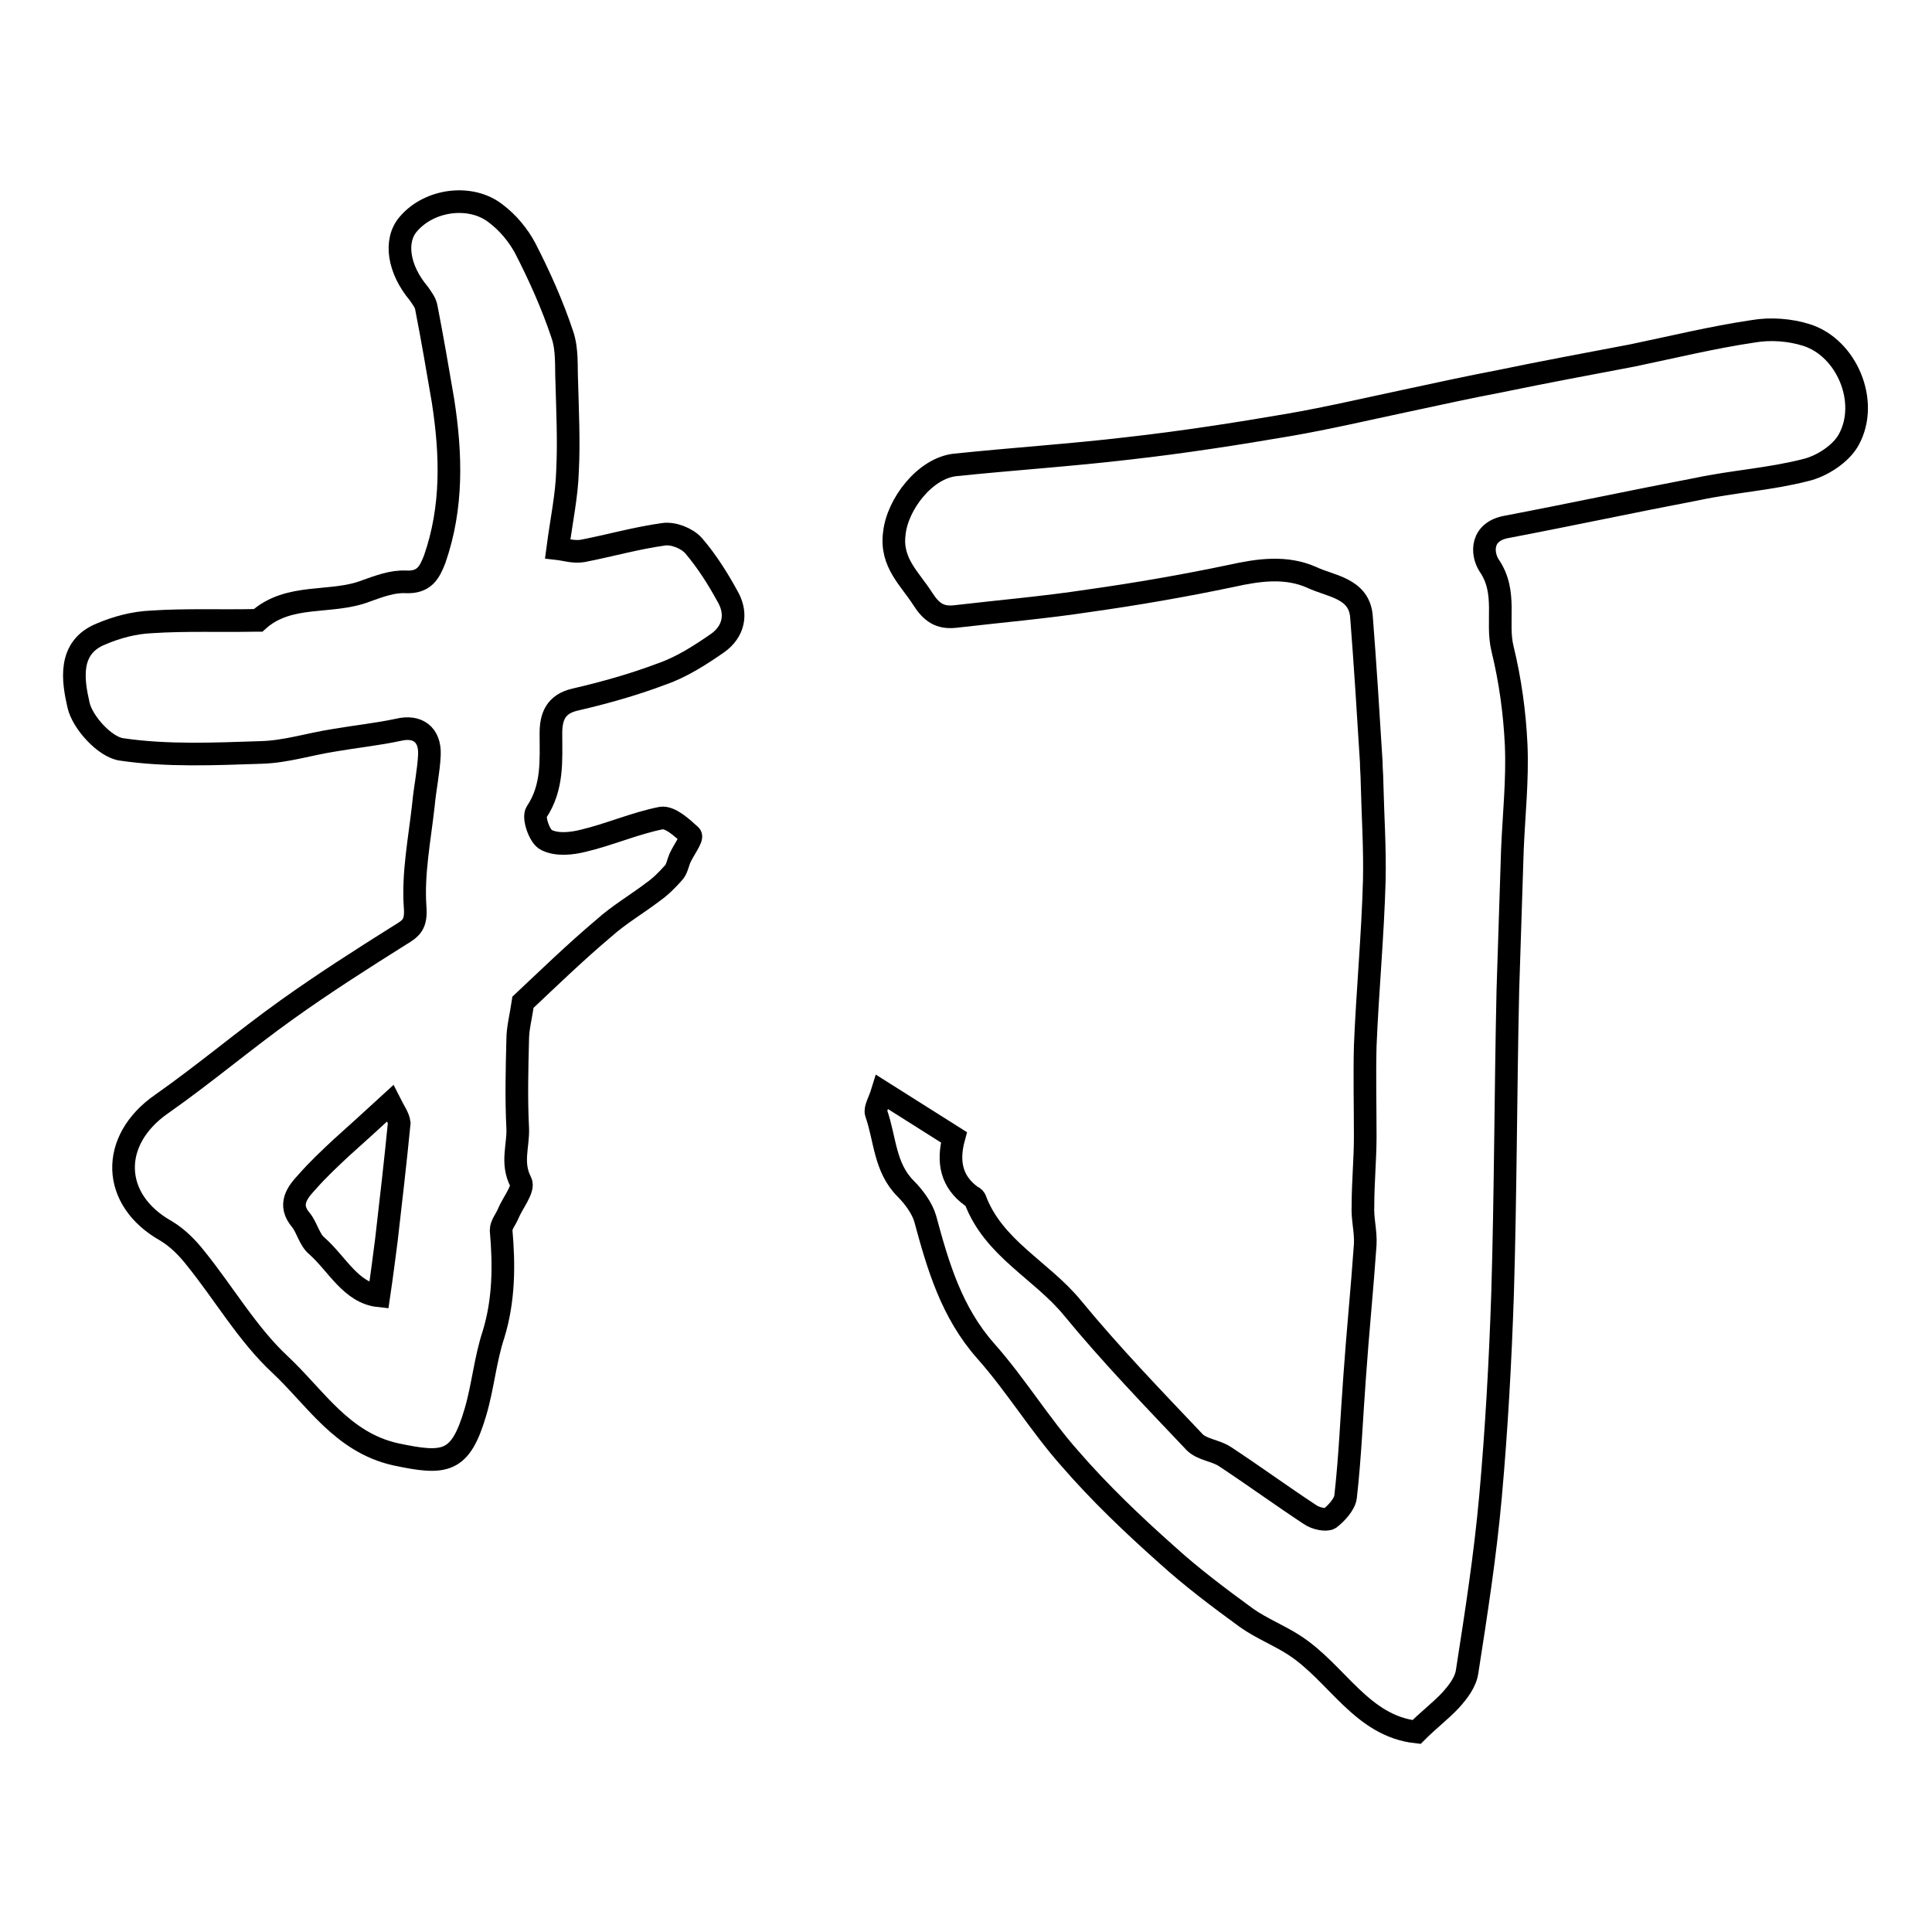 <?xml version="1.0" encoding="utf-8"?>
<!-- Svg Vector Icons : http://www.onlinewebfonts.com/icon -->
<!DOCTYPE svg PUBLIC "-//W3C//DTD SVG 1.1//EN" "http://www.w3.org/Graphics/SVG/1.1/DTD/svg11.dtd">
<svg version="1.1" xmlns="http://www.w3.org/2000/svg" xmlns:xlink="http://www.w3.org/1999/xlink" x="0px" y="0px" viewBox="0 0 256 256" enable-background="new 0 0 256 256" xml:space="preserve">
<g><g><path stroke-width="3" fill-opacity="0" stroke="#000000"  d="M187.7,229.5c-7.3-0.8-10.5-7.8-16.2-11.5c-2-1.3-4.3-2.2-6.3-3.6c-3.7-2.7-7.3-5.4-10.6-8.4c-4.5-4-8.9-8.2-12.8-12.7c-4-4.5-7.2-9.8-11.2-14.3c-4.5-5.1-6.3-11.2-8-17.5c-0.4-1.4-1.5-2.9-2.6-4c-2.8-2.8-2.7-6.6-3.9-10c-0.2-0.6,0.4-1.5,0.8-2.8c3.5,2.2,6.5,4.1,9.5,6c-0.9,3.3-0.3,5.9,2.3,7.8c0.2,0.1,0.4,0.2,0.5,0.4c2.4,6.5,8.8,9.4,12.9,14.4c5.1,6.2,10.7,12,16.2,17.8c1,1,2.8,1.1,4,1.9c3.8,2.5,7.5,5.2,11.3,7.7c0.7,0.5,2.1,0.8,2.6,0.5c0.9-0.7,2-1.9,2.1-2.9c0.6-5.3,0.8-10.6,1.2-15.9c0.4-5.8,1-11.7,1.4-17.5c0.1-1.7-0.4-3.4-0.3-5.2c0-3,0.3-6.1,0.3-9.1c0-4-0.1-8,0-12c0.3-7.3,1-14.6,1.2-21.9c0.1-4.4-0.2-8.7-0.3-13.1c0-0.9-0.1-1.7-0.1-2.6c-0.4-6.5-0.8-12.9-1.3-19.3c-0.3-3.8-4.1-4-6.6-5.2c-3.4-1.5-7-1-10.6-0.2c-6.2,1.3-12.5,2.4-18.9,3.3c-5.9,0.9-11.8,1.4-17.8,2.1c-2,0.2-3.1-0.6-4.2-2.3c-1.7-2.7-4.3-4.8-3.8-8.7c0.4-3.9,4.1-8.7,8.1-9.1c7.7-0.8,15.4-1.3,23-2.2c7.1-0.8,14.2-1.9,21.2-3.1c5.2-0.9,10.3-2.1,15.5-3.2c4.2-0.9,8.3-1.8,12.5-2.6c5.8-1.2,11.7-2.3,17.5-3.4c5.3-1.1,10.6-2.4,16-3.2c2.3-0.4,4.9-0.2,7.1,0.5c5.3,1.7,8.3,8.8,5.6,13.8c-1,1.9-3.6,3.6-5.8,4.1c-4.7,1.2-9.6,1.5-14.3,2.5c-8.4,1.6-16.8,3.4-25.2,5c-3.5,0.6-3.4,3.5-2.4,5.1c2.5,3.6,0.9,7.5,1.8,11.1c1,4.1,1.6,8.4,1.8,12.7c0.2,4.6-0.3,9.2-0.5,13.9c-0.2,6.2-0.4,12.4-0.6,18.6c-0.3,13.4-0.3,26.8-0.7,40.2c-0.3,9-0.8,18-1.6,26.9c-0.7,7.8-1.9,15.5-3.1,23.2c-0.2,1.4-1.2,2.7-2.2,3.8C191,226.6,189.3,227.9,187.7,229.5z"/><path stroke-width="3" fill-opacity="0" stroke="#000000"  d="M69.3,132.8c-0.3,2-0.7,3.5-0.7,4.9c-0.1,3.9-0.2,7.9,0,11.8c0.1,2.3-0.9,4.6,0.4,7.1c0.5,0.9-1.1,2.8-1.7,4.3c-0.3,0.7-0.9,1.4-0.9,2.1c0.4,4.6,0.4,9.2-1,13.8c-1.1,3.3-1.4,6.9-2.4,10.3c-2,6.8-4,7-10.6,5.6c-7.1-1.6-10.6-7.5-15.3-11.9c-4.3-4-7.4-9.4-11.2-14.1c-1.1-1.4-2.4-2.7-3.9-3.6c-7.3-4.1-7.5-12-0.6-16.8c5.7-4,11-8.5,16.6-12.5c4.9-3.5,9.9-6.7,15-9.9c1.5-0.9,2.2-1.4,2-3.8c-0.3-4.4,0.6-8.9,1.1-13.4c0.2-2.2,0.7-4.5,0.8-6.7c0.1-2.7-1.6-3.9-4.1-3.3c-2.8,0.6-5.7,0.9-8.6,1.4c-3.2,0.5-6.3,1.5-9.5,1.6c-6.2,0.2-12.5,0.5-18.6-0.4c-2.2-0.3-5.2-3.6-5.7-5.9c-0.7-3.1-1.5-7.6,3-9.4c2.1-0.9,4.4-1.5,6.7-1.6c4.6-0.3,9.2-0.1,13.8-0.2c0.1,0,0.2,0,0.3,0c4.1-3.7,9.7-2.1,14.3-3.9c1.7-0.6,3.5-1.3,5.3-1.2c2.4,0.1,3.1-1.2,3.8-3c2.4-6.9,2.2-13.9,1.1-21c-0.7-4.1-1.4-8.2-2.2-12.3c-0.1-0.7-0.6-1.3-1-1.9c-2.7-3.2-3.3-7-1.4-9.2c2.8-3.3,8.3-4,11.6-1.4c1.6,1.2,3,2.9,3.9,4.6c1.9,3.7,3.6,7.5,4.9,11.4c0.7,2,0.5,4.2,0.6,6.3c0.1,3.9,0.3,7.9,0.1,11.8c-0.1,3.3-0.8,6.5-1.3,10.3c0.9,0.1,2.1,0.5,3.3,0.3c3.6-0.7,7.1-1.7,10.7-2.2c1.3-0.2,3.1,0.5,4,1.5c1.8,2.1,3.3,4.5,4.6,6.9c1.2,2.2,0.7,4.5-1.4,6c-2.3,1.6-4.8,3.2-7.4,4.1c-3.7,1.4-7.6,2.5-11.5,3.4c-2.6,0.6-3.2,2.3-3.2,4.5c0,3.5,0.3,7.1-1.9,10.4c-0.5,0.7,0.4,3.3,1.3,3.7c1.4,0.7,3.3,0.5,4.9,0.1c3.4-0.8,6.8-2.3,10.3-3c1.2-0.2,2.8,1.3,3.9,2.3c0.3,0.3-0.9,1.9-1.4,3c-0.3,0.7-0.4,1.5-0.9,2c-0.8,0.9-1.7,1.8-2.7,2.5c-2.1,1.6-4.5,3-6.5,4.8C76.2,126.2,72.6,129.7,69.3,132.8z M51.7,146.2c-2.5,2.3-4.5,4.1-6.5,5.9c-1.5,1.4-3.1,2.9-4.5,4.5c-1.3,1.4-2.6,3-0.8,5.1c0.8,1,1.1,2.6,2.1,3.4c2.7,2.4,4.5,6.2,8.2,6.6c0.4-2.7,0.7-5.1,1-7.4c0.6-5.2,1.2-10.4,1.7-15.5C52.8,148,52.2,147.2,51.7,146.2z"/></g></g>
</svg>